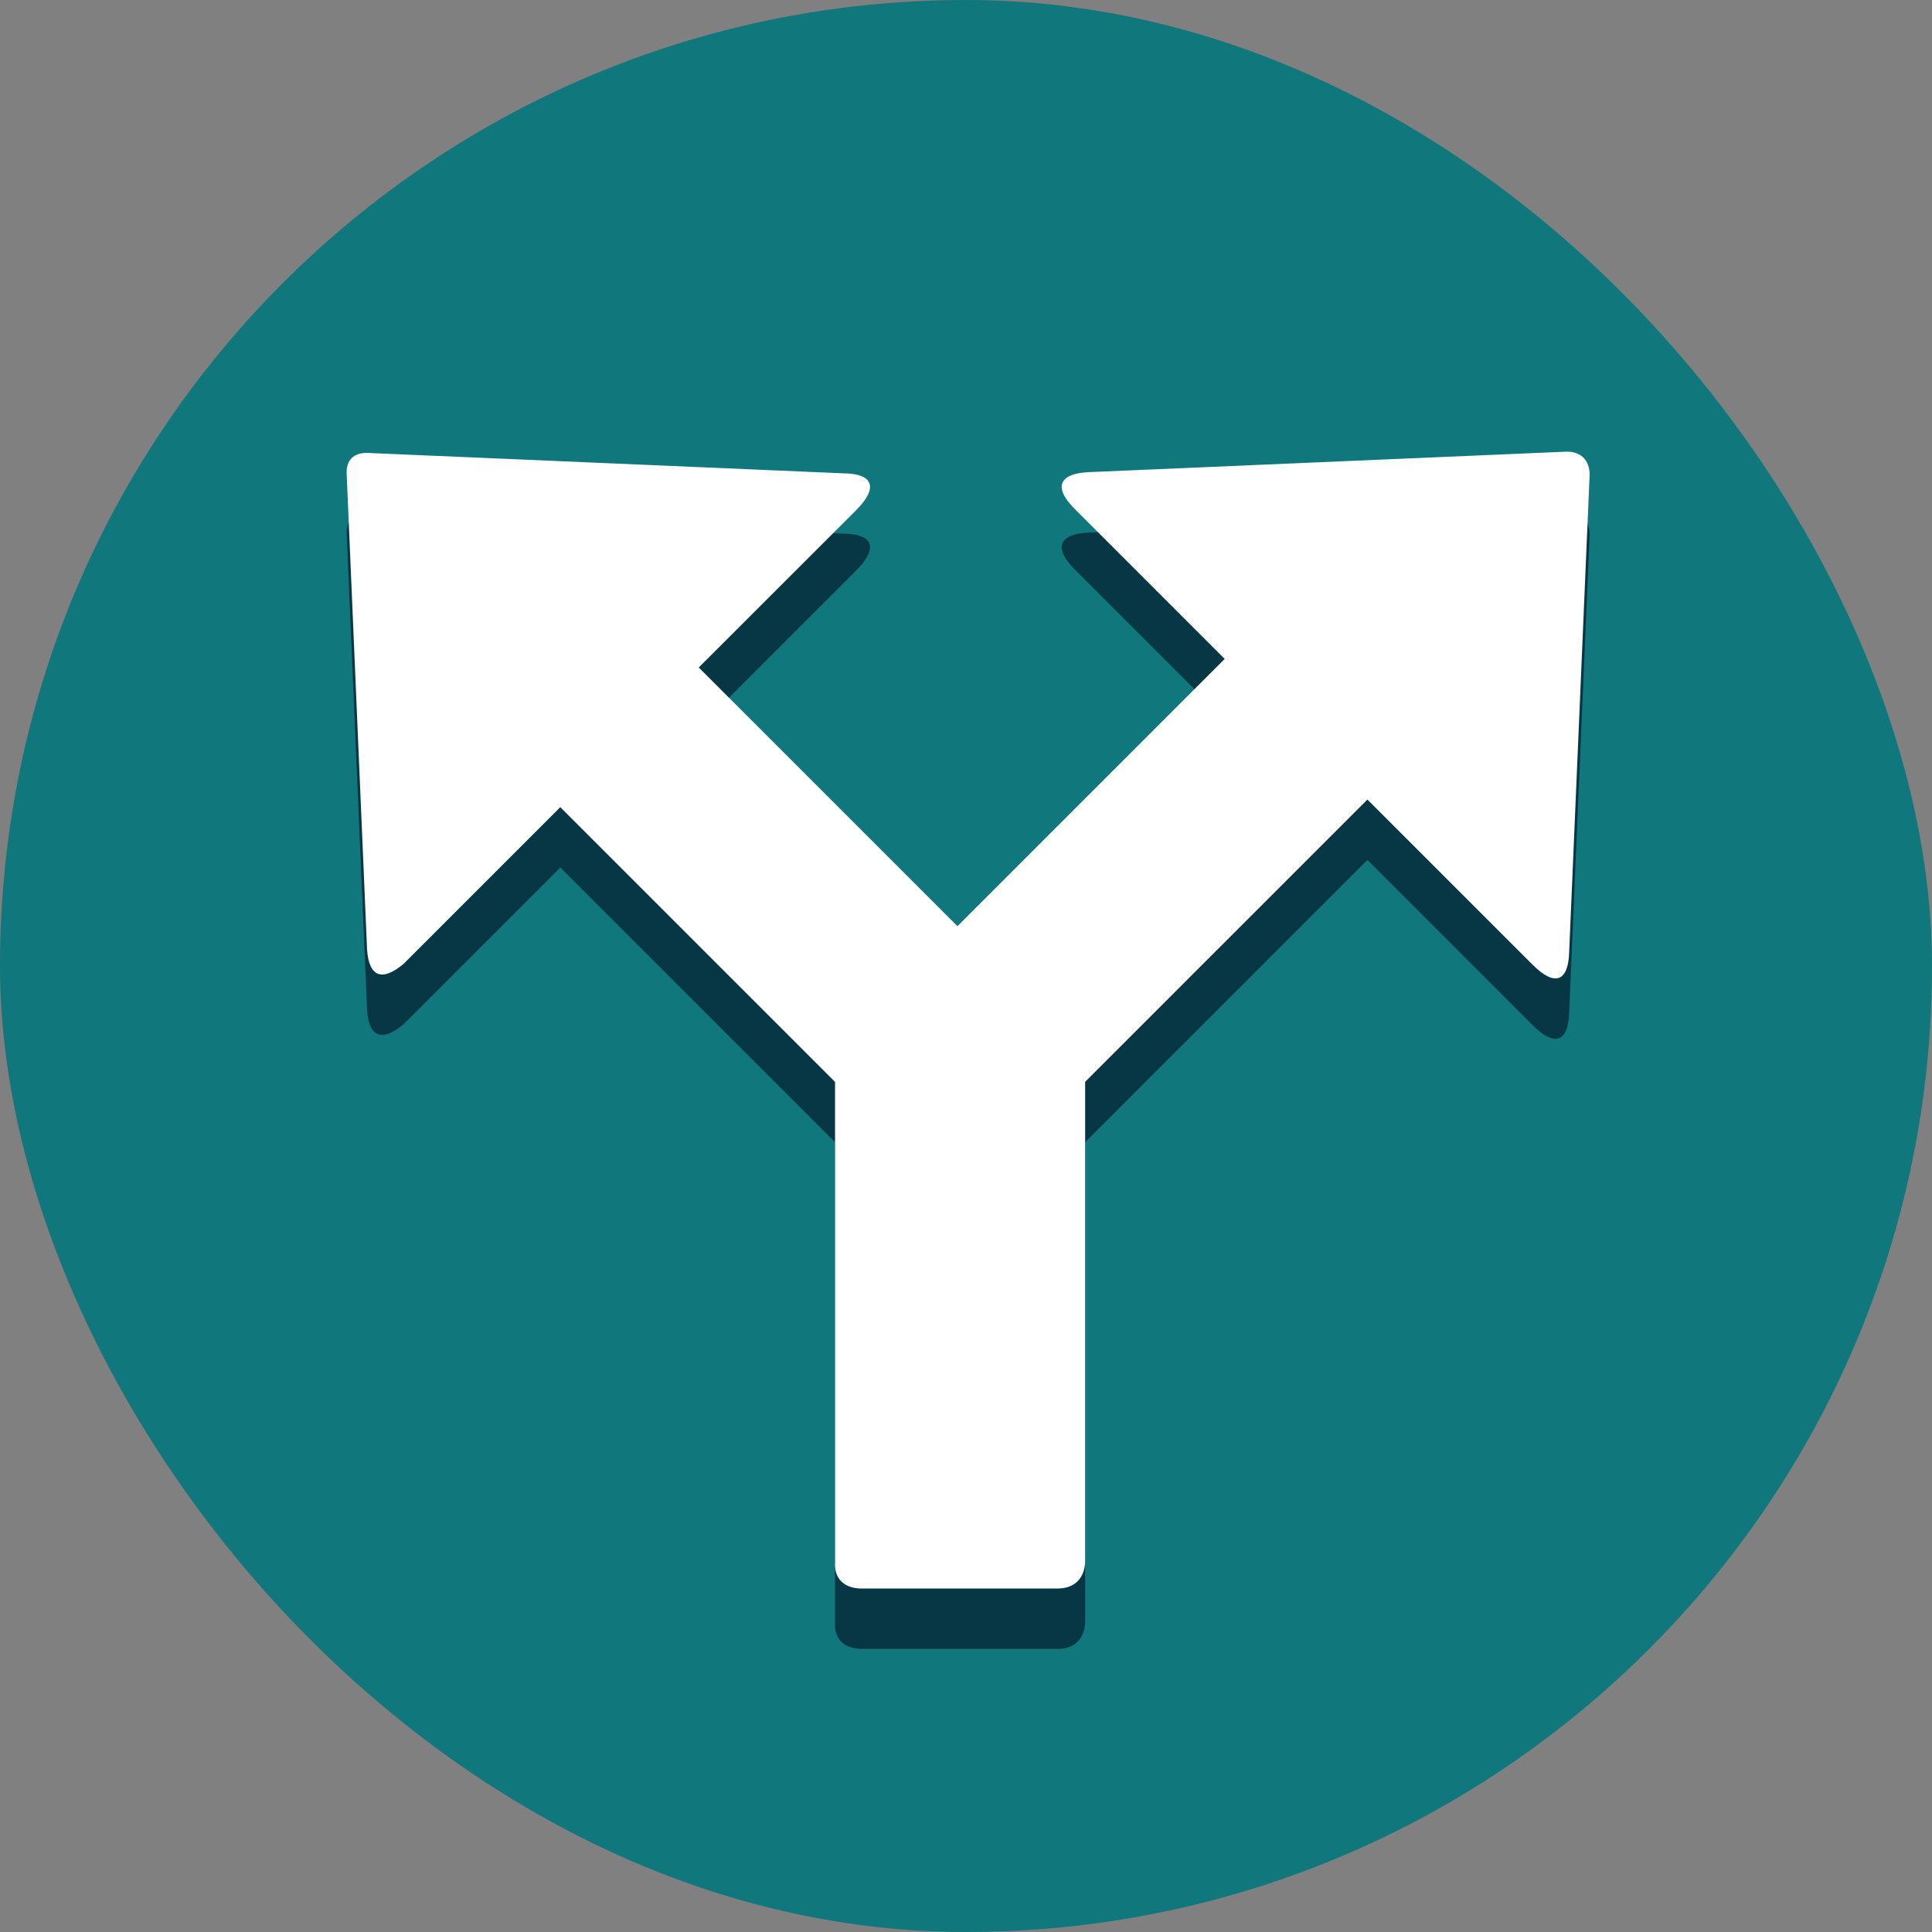 <svg width="18" height="18" viewBox="0 0 18 18" fill="none" xmlns="http://www.w3.org/2000/svg">
<rect x="0" y="0" width="18" height="18" fill="#808080" stroke="none"/>
<rect width="18" height="18" rx="9" fill="#10777C"/>
<path d="M9.87 15.362H8.02C7.862 15.359 7.772 15.268 7.78 15.122V10.642L5.22 8.082L3.76 9.542C3.565 9.707 3.439 9.671 3.42 9.412L3.23 4.982C3.222 4.849 3.294 4.777 3.43 4.782L7.86 4.972C8.133 4.976 8.187 5.102 7.98 5.312L6.51 6.782L8.92 9.192L11.41 6.702L10.01 5.302C9.812 5.102 9.867 4.976 10.14 4.962L14.57 4.772C14.724 4.759 14.814 4.849 14.81 4.992L14.62 9.422C14.615 9.706 14.489 9.761 14.28 9.552L12.74 8.012L10.11 10.642V15.122C10.101 15.268 10.011 15.358 9.87 15.362L9.87 15.362Z" fill="#073745"/>
<path d="M9.87 14.8H8.02C7.862 14.796 7.772 14.706 7.78 14.56V10.08L5.22 7.52L3.76 8.98C3.565 9.144 3.439 9.108 3.42 8.85L3.23 4.42C3.222 4.287 3.294 4.215 3.43 4.22L7.86 4.41C8.133 4.413 8.187 4.54 7.98 4.75L6.51 6.219L8.92 8.629L11.41 6.139L10.01 4.739C9.812 4.54 9.867 4.413 10.14 4.399L14.57 4.209C14.724 4.196 14.814 4.287 14.81 4.429L14.62 8.859C14.615 9.144 14.489 9.198 14.28 8.989L12.74 7.449L10.11 10.079V14.559C10.101 14.705 10.011 14.795 9.87 14.799L9.87 14.8Z" fill="white"/>
</svg>
